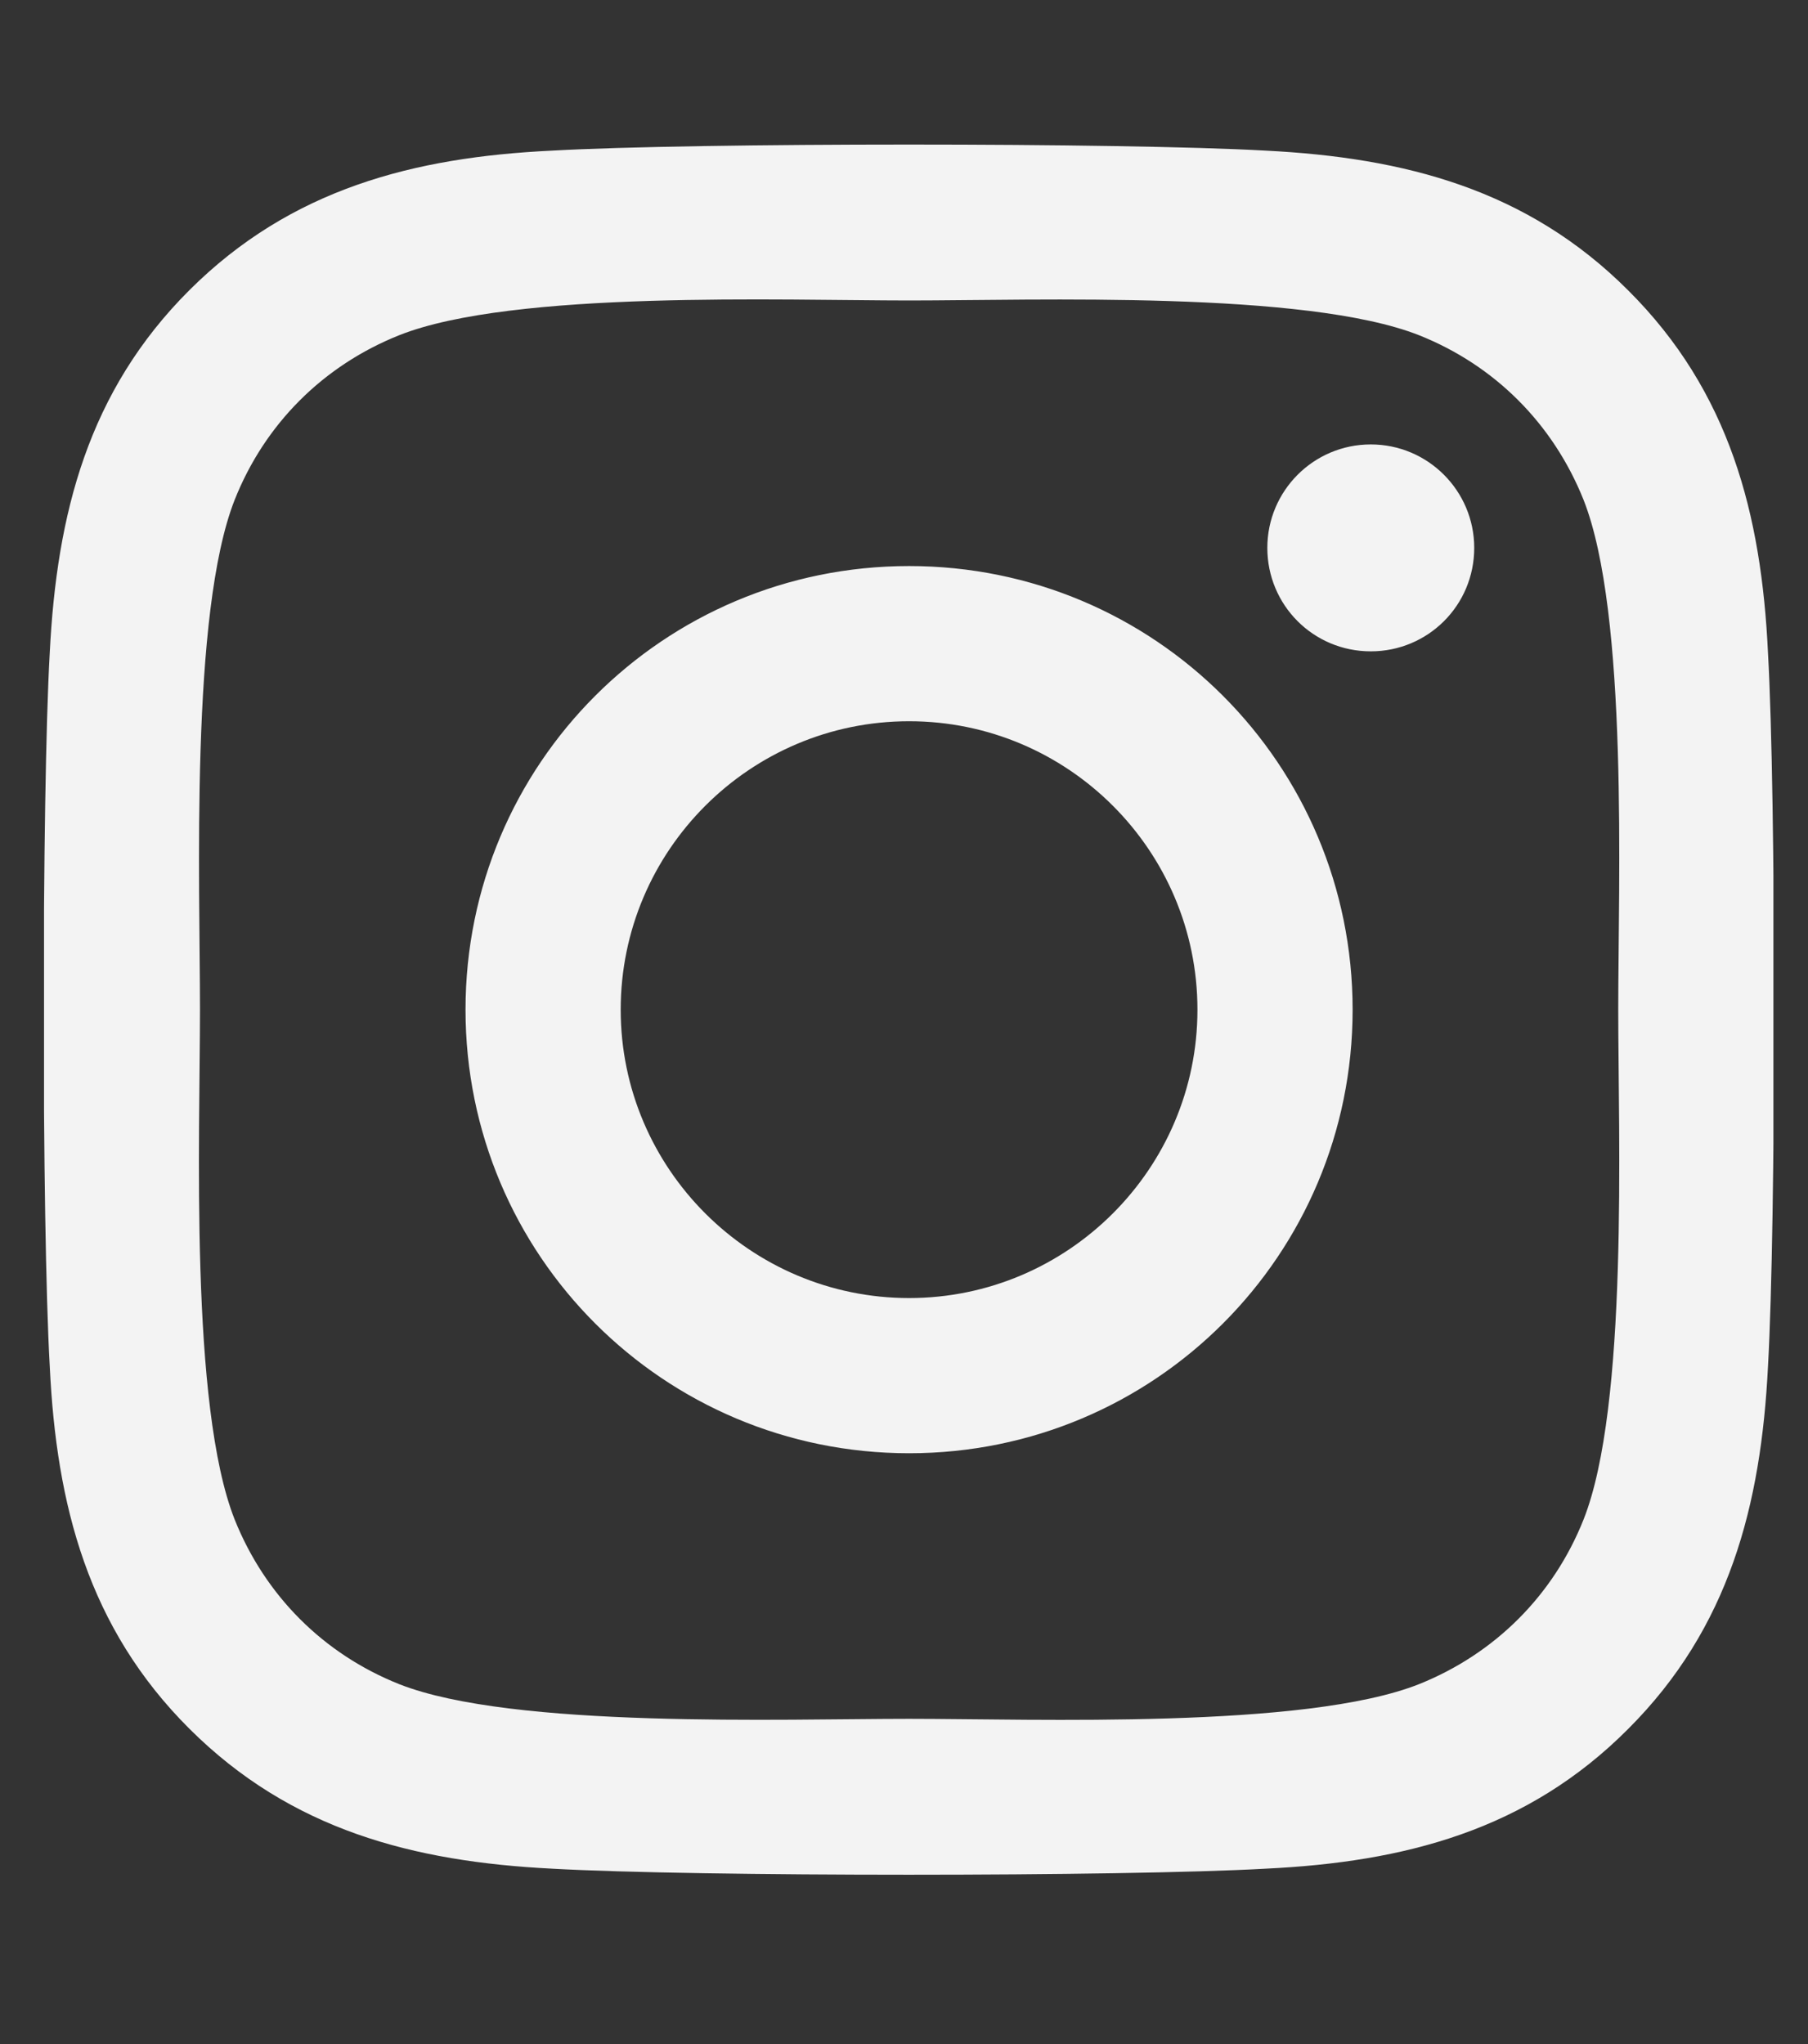 <svg width="23" height="26" viewBox="0 0 23 26" fill="none" xmlns="http://www.w3.org/2000/svg">
<rect x="0" y="0" width="23" height="26" fill="#333333" stroke="none"/>
<g clip-path="url(#clip0_2003_9146)">
<path d="M11.565 7.2C8.442 7.2 5.922 9.719 5.922 12.843C5.922 15.966 8.442 18.485 11.565 18.485C14.688 18.485 17.207 15.966 17.207 12.843C17.207 9.719 14.688 7.2 11.565 7.2ZM11.565 16.511C9.546 16.511 7.896 14.866 7.896 12.843C7.896 10.819 9.542 9.174 11.565 9.174C13.588 9.174 15.233 10.819 15.233 12.843C15.233 14.866 13.583 16.511 11.565 16.511ZM18.754 6.969C18.754 7.701 18.165 8.285 17.438 8.285C16.706 8.285 16.122 7.696 16.122 6.969C16.122 6.243 16.711 5.653 17.438 5.653C18.165 5.653 18.754 6.243 18.754 6.969ZM22.491 8.305C22.408 6.542 22.005 4.981 20.713 3.694C19.427 2.407 17.865 2.005 16.102 1.916C14.285 1.813 8.839 1.813 7.022 1.916C5.264 2 3.703 2.402 2.411 3.689C1.12 4.976 0.722 6.537 0.633 8.3C0.53 10.117 0.53 15.563 0.633 17.38C0.717 19.143 1.12 20.705 2.411 21.991C3.703 23.278 5.259 23.68 7.022 23.769C8.839 23.872 14.285 23.872 16.102 23.769C17.865 23.685 19.427 23.283 20.713 21.991C22 20.705 22.403 19.143 22.491 17.38C22.594 15.563 22.594 10.122 22.491 8.305ZM20.144 19.33C19.761 20.292 19.019 21.034 18.052 21.422C16.603 21.996 13.166 21.863 11.565 21.863C9.964 21.863 6.521 21.991 5.078 21.422C4.115 21.038 3.374 20.297 2.986 19.33C2.411 17.881 2.544 14.443 2.544 12.843C2.544 11.242 2.416 7.799 2.986 6.356C3.369 5.393 4.11 4.651 5.078 4.264C6.526 3.689 9.964 3.822 11.565 3.822C13.166 3.822 16.608 3.694 18.052 4.264C19.014 4.647 19.756 5.388 20.144 6.356C20.718 7.804 20.586 11.242 20.586 12.843C20.586 14.443 20.718 17.886 20.144 19.33Z" fill="#F3F3F3"/>
</g>
<defs>
<clipPath id="clip0_2003_9146">
<rect width="22" height="25.143" fill="white" transform="translate(0.56 0.276)"/>
</clipPath>
</defs>
</svg>
